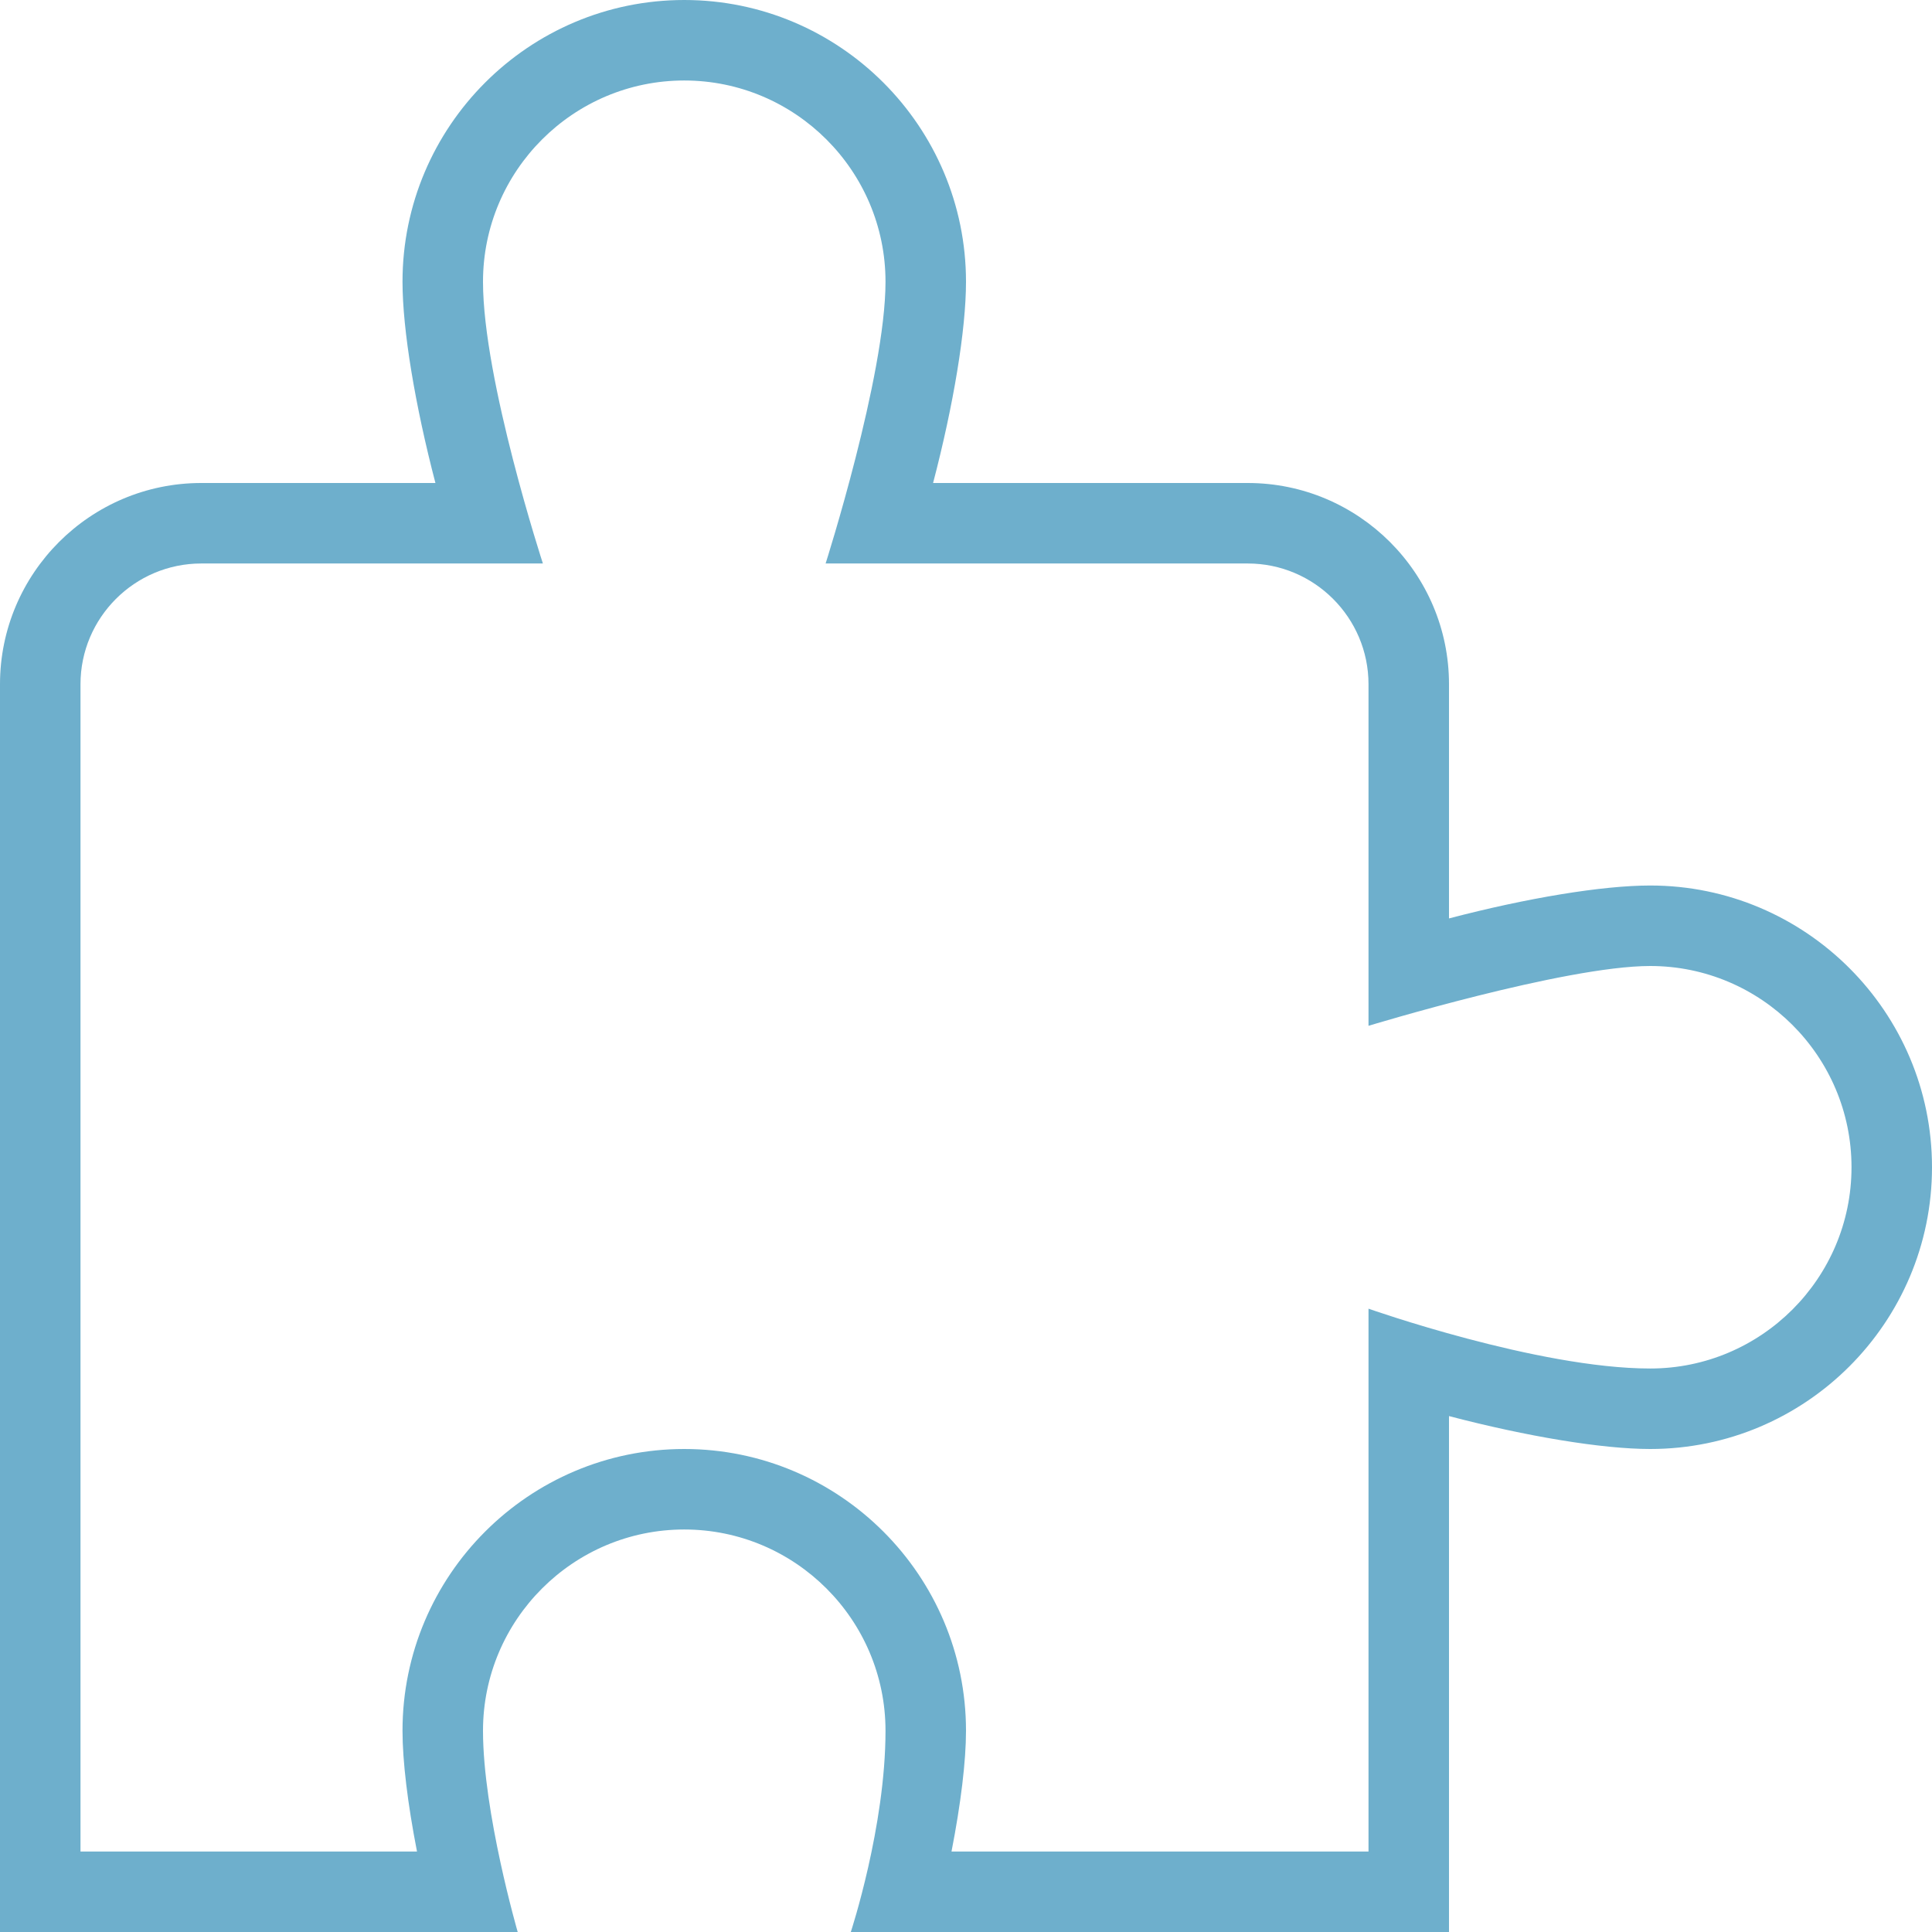 <svg width="80" height="80" viewBox="0 0 80 80" fill="none" xmlns="http://www.w3.org/2000/svg">
<g clip-path="url(#clip0_11799_7217)">
<path d="M60 80H35.23C35.23 80 36.667 75.64 36.667 71.667C36.667 67.07 32.927 63.333 28.333 63.333C23.74 63.333 20 67.07 20 71.667C20 75.043 21.437 80 21.437 80H0V28.333C0 23.737 3.74 20 8.333 20H18.03C17.187 16.773 16.667 13.657 16.667 11.667C16.667 5.233 21.9 0 28.333 0C34.767 0 40 5.233 40 11.667C40 13.657 39.483 16.773 38.637 20H51.667C56.26 20 60 23.737 60 28.333V38.03C63.23 37.183 66.347 36.667 68.333 36.667C74.767 36.667 80 41.9 80 48.333C80 54.767 74.767 60 68.333 60C66.347 60 63.23 59.483 60 58.637V80ZM39.4 76.667H56.667V54.19C56.667 54.19 63.677 56.667 68.333 56.667C72.927 56.667 76.667 52.93 76.667 48.333C76.667 43.737 72.927 40 68.333 40C64.787 40 56.667 42.477 56.667 42.477V28.333C56.667 25.577 54.423 23.333 51.667 23.333H34.187C34.187 23.333 36.667 15.557 36.667 11.667C36.667 7.07 32.927 3.333 28.333 3.333C23.74 3.333 20 7.07 20 11.667C20 15.727 22.48 23.333 22.48 23.333H8.333C5.577 23.333 3.333 25.577 3.333 28.333V76.667H17.267C16.88 74.683 16.667 72.923 16.667 71.667C16.667 65.233 21.9 60 28.333 60C34.767 60 40 65.233 40 71.667C40 72.923 39.787 74.683 39.4 76.667Z" fill="#6EAFCC"/>
</g>
<defs>
<clipPath id="clip0_11799_7217">
<rect width="80" height="80" fill="white"/>
</clipPath>
</defs>
</svg>
